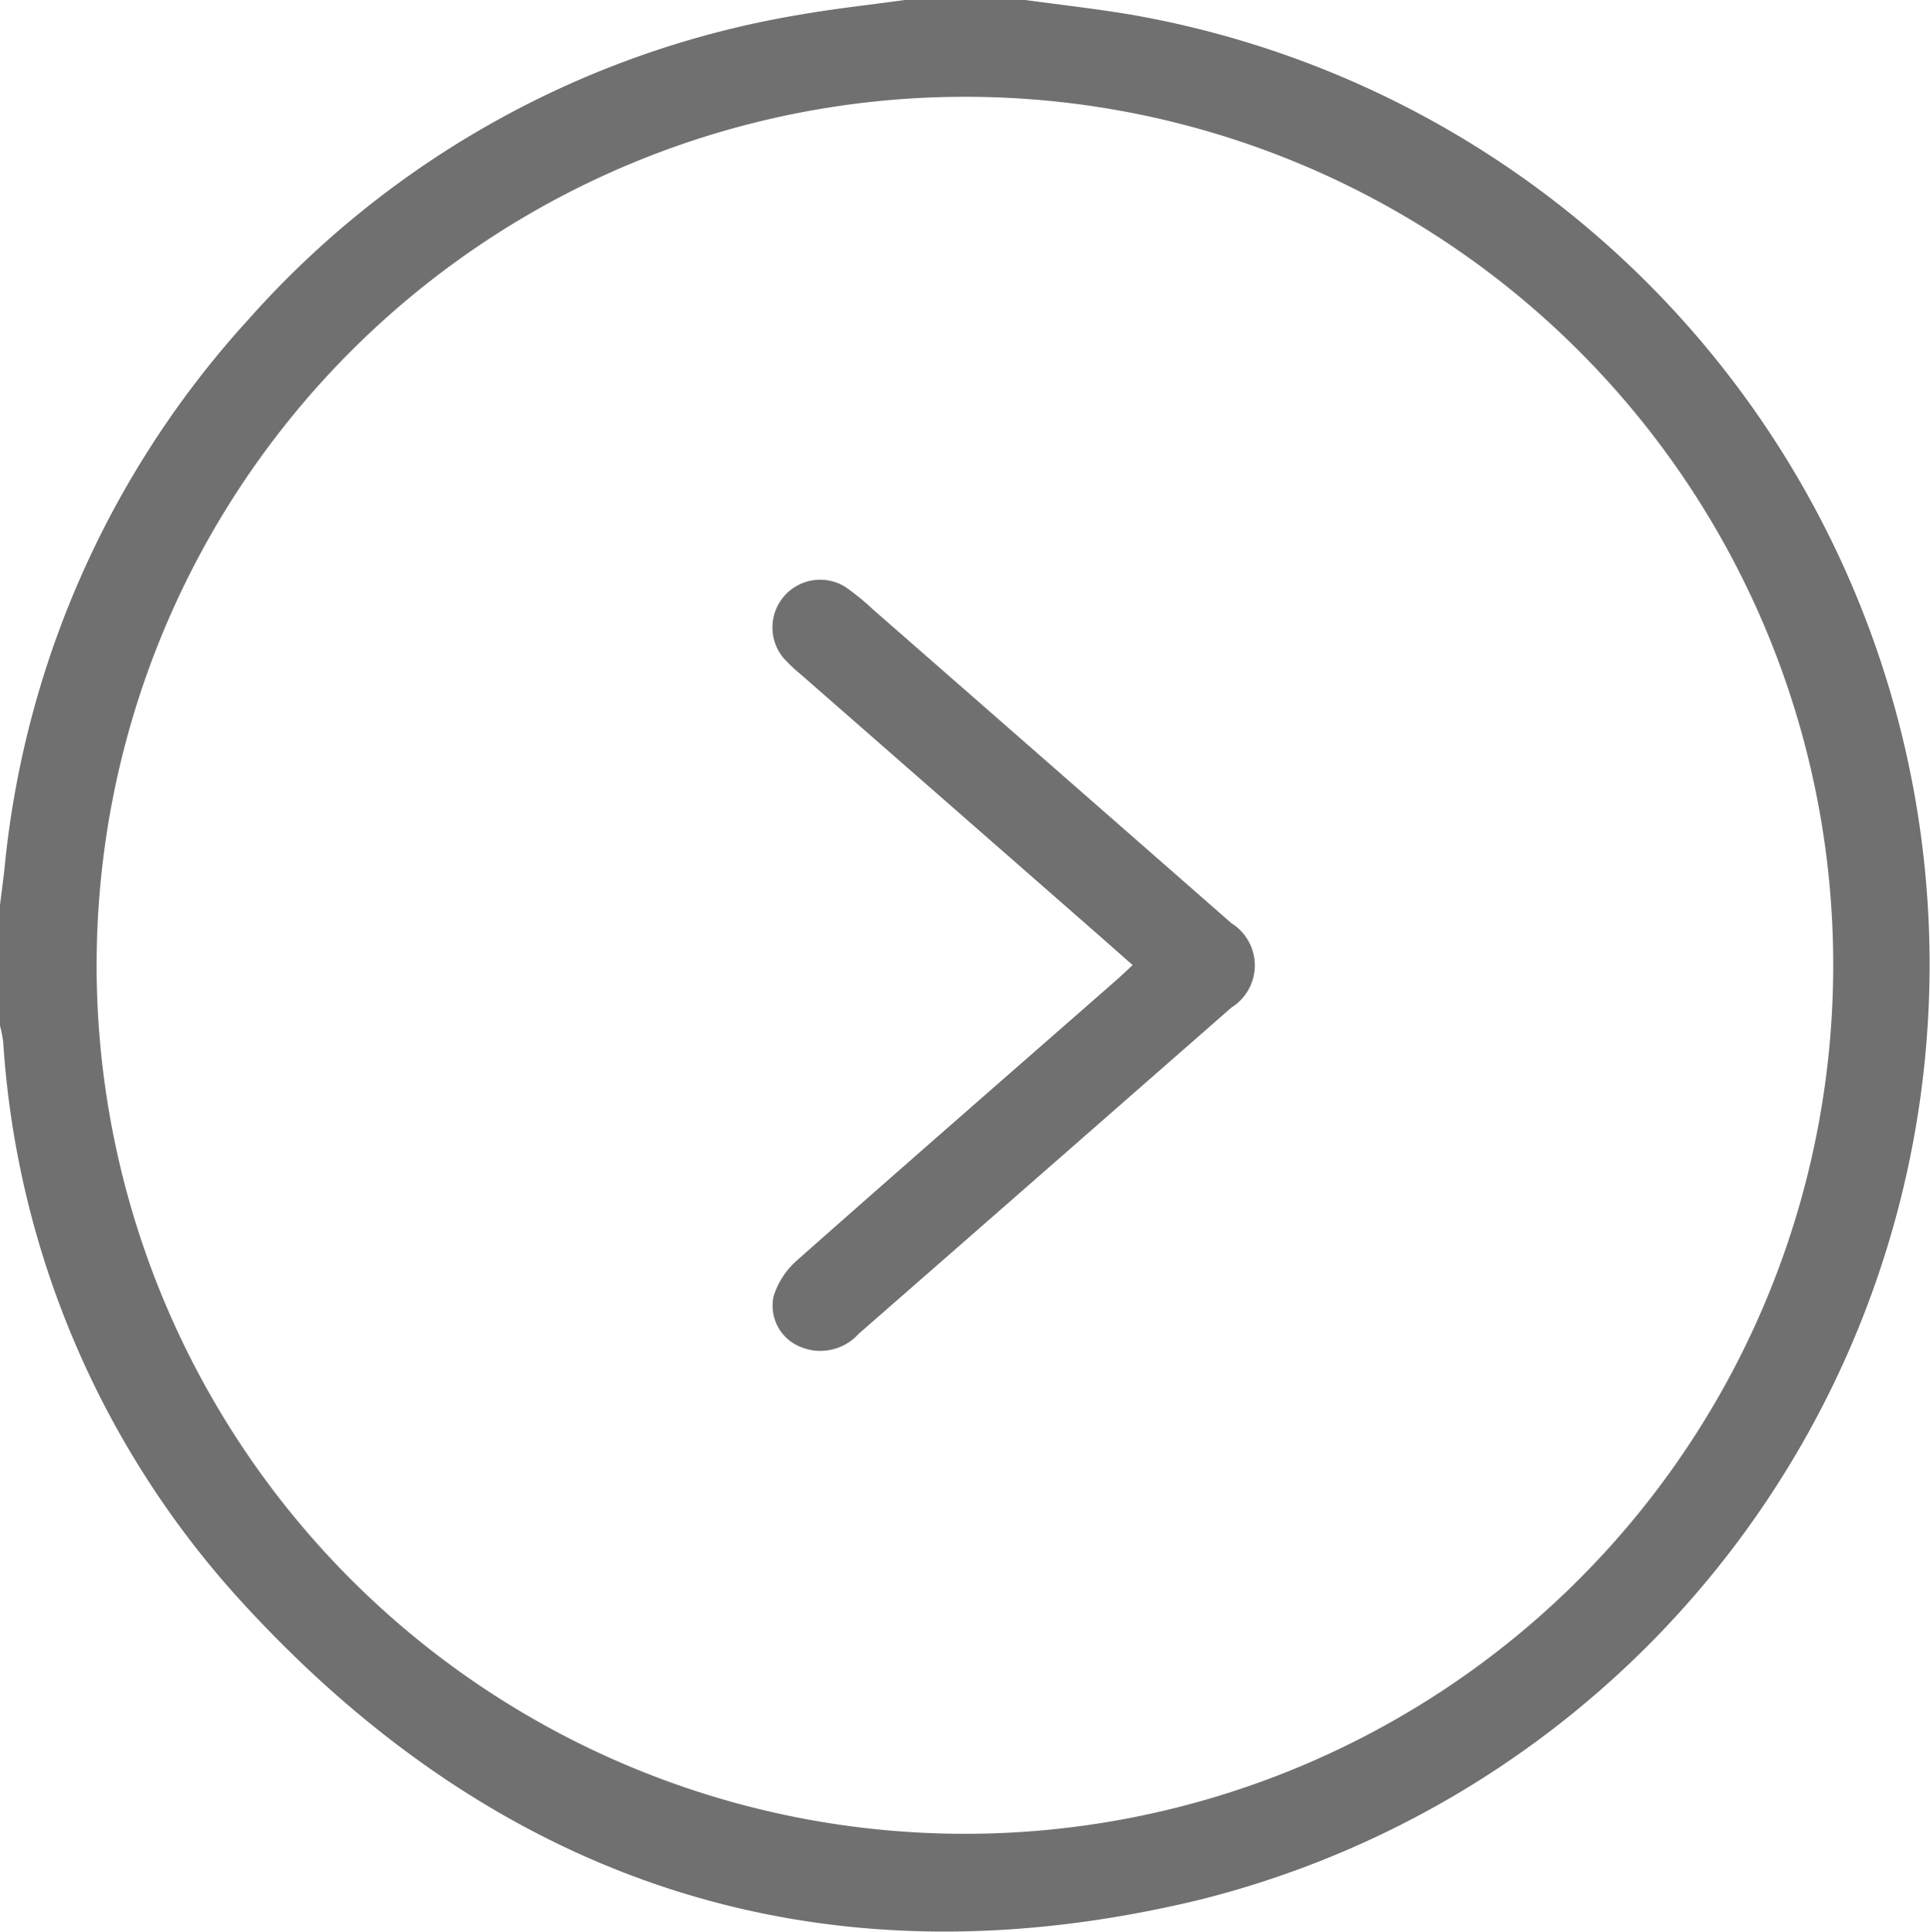 <svg id="Group_8961" data-name="Group 8961" xmlns="http://www.w3.org/2000/svg" xmlns:xlink="http://www.w3.org/1999/xlink" width="50" height="50.032" viewBox="0 0 50 50.032">
  <defs>
    <clipPath id="clip-path">
      <rect id="Rectangle_17296" data-name="Rectangle 17296" width="50" height="50.032" fill="#707070"/>
    </clipPath>
  </defs>
  <g id="Group_8960" data-name="Group 8960" clip-path="url(#clip-path)">
    <path id="Path_9212" data-name="Path 9212" d="M26.564,0c.915.126,1.834.227,2.744.381A24.971,24.971,0,0,1,31.1,49.2c-9.81,2.378-18.251-.394-25.01-7.9A23.734,23.734,0,0,1,.083,26.99,3.775,3.775,0,0,0,0,26.564V23.439c.04-.32.083-.64.118-.96A24.612,24.612,0,0,1,6.425,8.286,24.464,24.464,0,0,1,20.743.377c.894-.155,1.8-.253,2.7-.377ZM24.993,2.507a22.495,22.495,0,1,0,22.5,22.459,22.483,22.483,0,0,0-22.5-22.459" fill="#707070"/>
    <path id="Path_9213" data-name="Path 9213" d="M180.486,138.378c-.365-.321-.7-.62-1.041-.917q-3.782-3.31-7.564-6.619a4.242,4.242,0,0,1-.424-.4,1.236,1.236,0,0,1,1.582-1.861,6.25,6.25,0,0,1,.718.583q4.646,4.063,9.289,8.13a1.288,1.288,0,0,1,0,2.186q-4.826,4.228-9.657,8.451a1.337,1.337,0,0,1-1.6.294,1.146,1.146,0,0,1-.6-1.275,2.061,2.061,0,0,1,.589-.91c2.752-2.436,5.524-4.851,8.289-7.272.131-.115.257-.237.42-.387" transform="translate(-151.145 -113.383)" fill="#707070"/>
  </g>
</svg>

